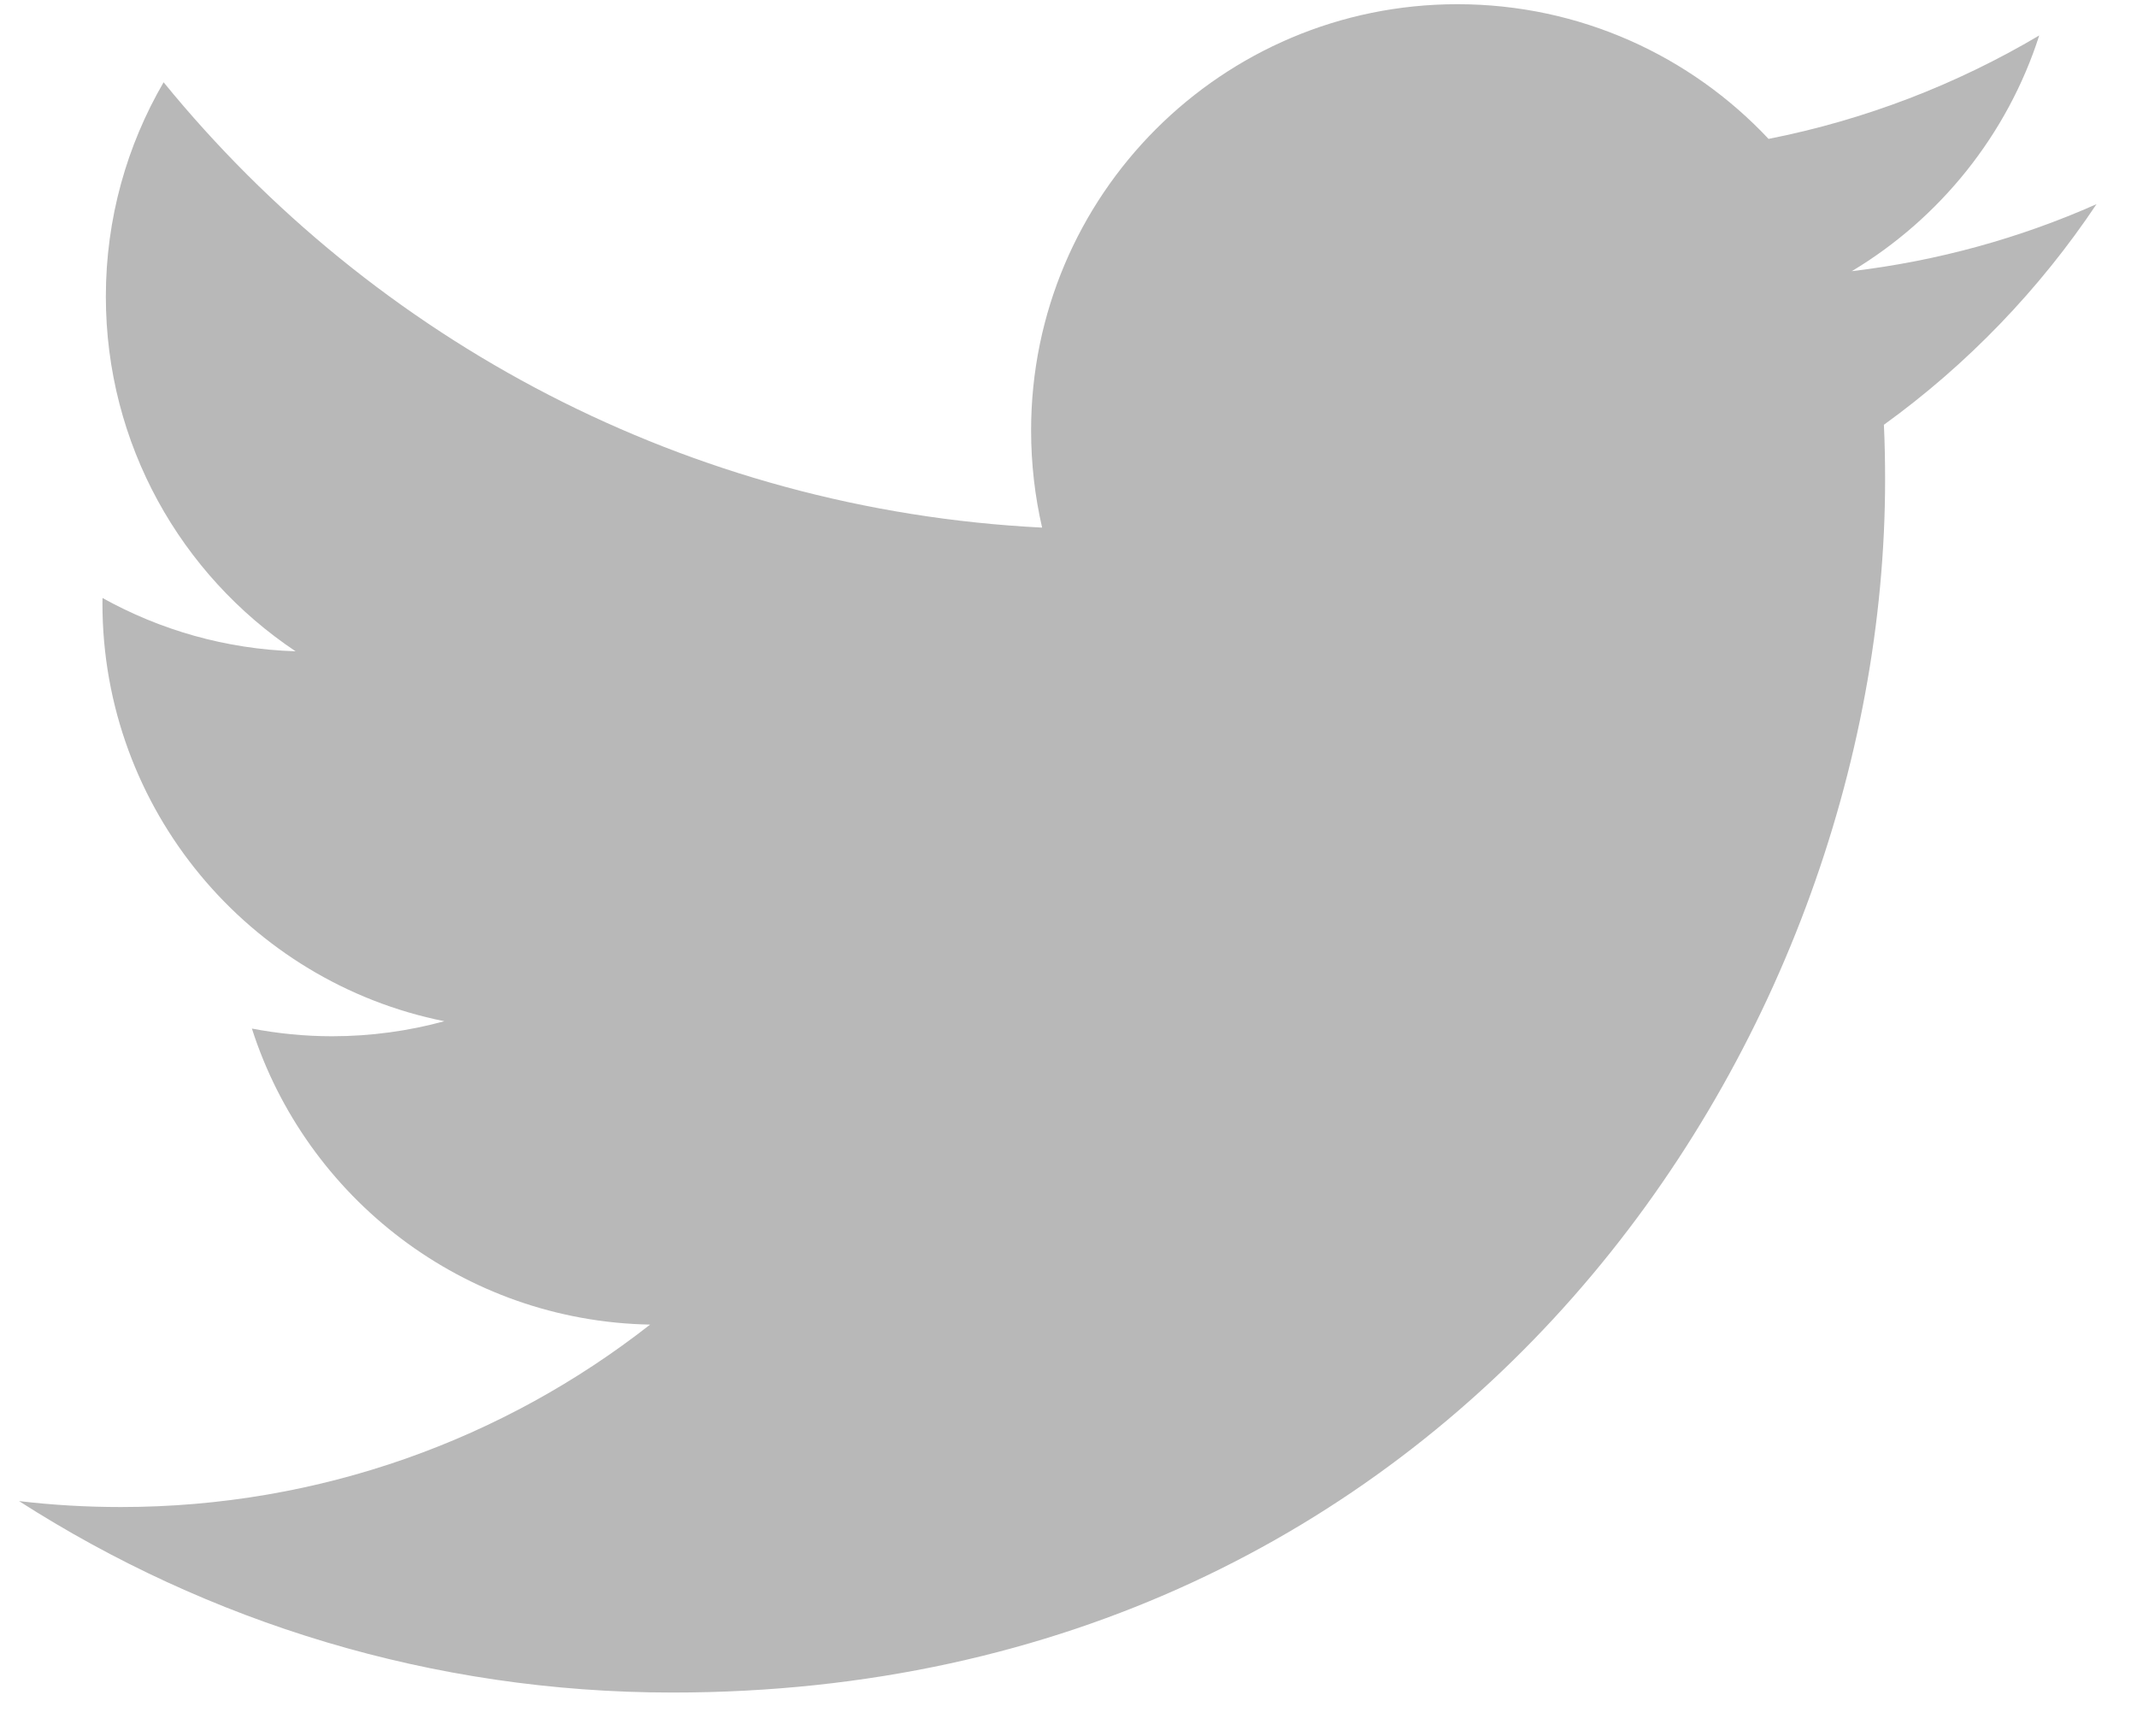 <svg width="32" height="26" viewBox="0 0 32 26" fill="none" xmlns="http://www.w3.org/2000/svg">
<path d="M10.069 25.346C21.808 25.346 28.228 15.62 28.228 7.187C28.228 6.91 28.223 6.635 28.21 6.361C29.456 5.461 30.54 4.336 31.394 3.057C30.25 3.565 29.02 3.907 27.729 4.061C29.046 3.271 30.058 2.021 30.536 0.531C29.302 1.262 27.936 1.793 26.483 2.08C25.318 0.839 23.659 0.063 21.824 0.063C18.299 0.063 15.44 2.922 15.44 6.445C15.44 6.946 15.497 7.433 15.605 7.901C10.301 7.634 5.598 5.094 2.45 1.232C1.901 2.175 1.585 3.272 1.585 4.44C1.585 6.654 2.712 8.609 4.426 9.753C3.379 9.721 2.395 9.433 1.535 8.955C1.534 8.981 1.534 9.008 1.534 9.036C1.534 12.127 3.734 14.708 6.654 15.293C6.118 15.439 5.554 15.518 4.972 15.518C4.561 15.518 4.161 15.477 3.772 15.403C4.584 17.938 6.941 19.784 9.735 19.836C7.55 21.548 4.798 22.568 1.808 22.568C1.293 22.568 0.785 22.538 0.285 22.479C3.11 24.29 6.464 25.346 10.069 25.346Z" fill="#B8B8B8"/>
</svg>
